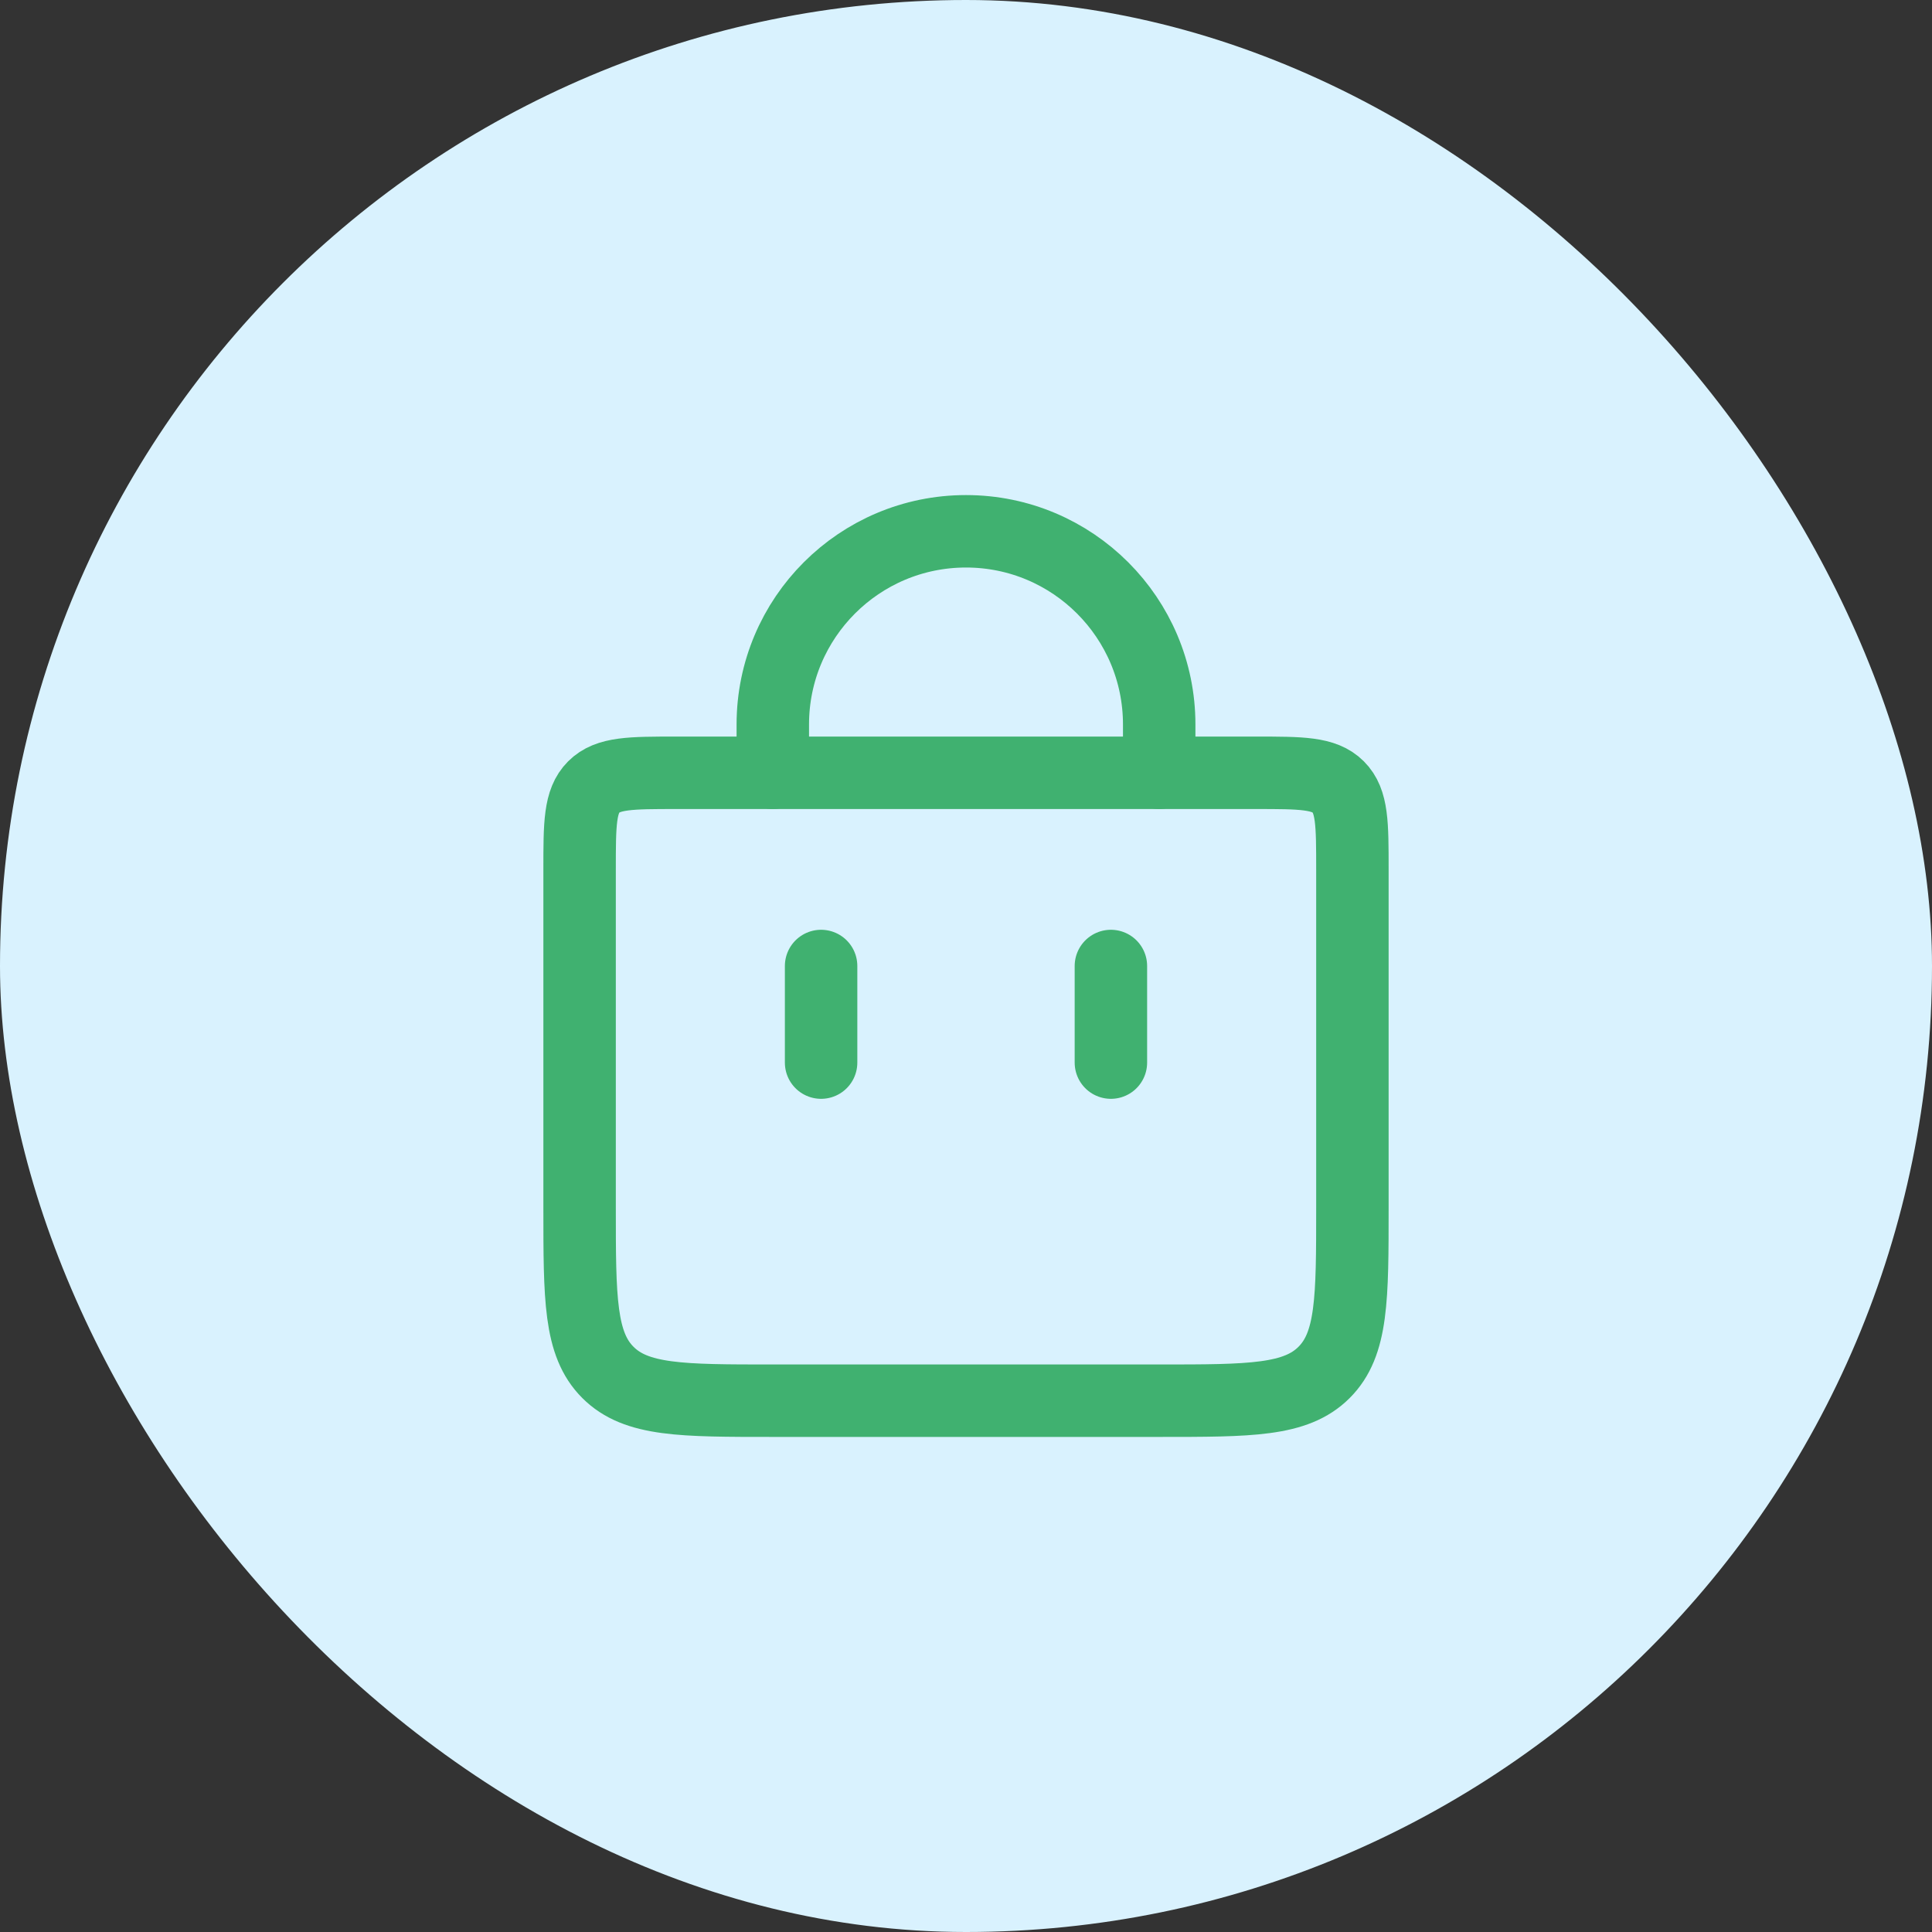 <svg xmlns="http://www.w3.org/2000/svg" fill="none" viewBox="0 0 80 80" height="80" width="80">
<rect x="0" y="0" width="80" height="80" fill="#333333" stroke="none"/>
<rect fill="#D9F2FE" rx="40" height="80" width="80"></rect>
<path stroke-linecap="round" stroke-width="3" stroke="#40B170" d="M32 32L32 30C32 25.582 35.582 22 40 22V22C44.418 22 48 25.582 48 30L48 32"></path>
<path stroke-linecap="round" stroke-width="3" stroke="#40B170" d="M46 44V40"></path>
<path stroke-linecap="round" stroke-width="3" stroke="#40B170" d="M34 44V40"></path>
<path stroke-width="3" stroke="#40B170" d="M24 36C24 34.114 24 33.172 24.586 32.586C25.172 32 26.114 32 28 32H52C53.886 32 54.828 32 55.414 32.586C56 33.172 56 34.114 56 36V50C56 53.771 56 55.657 54.828 56.828C53.657 58 51.771 58 48 58H32C28.229 58 26.343 58 25.172 56.828C24 55.657 24 53.771 24 50V36Z"></path>
</svg>
